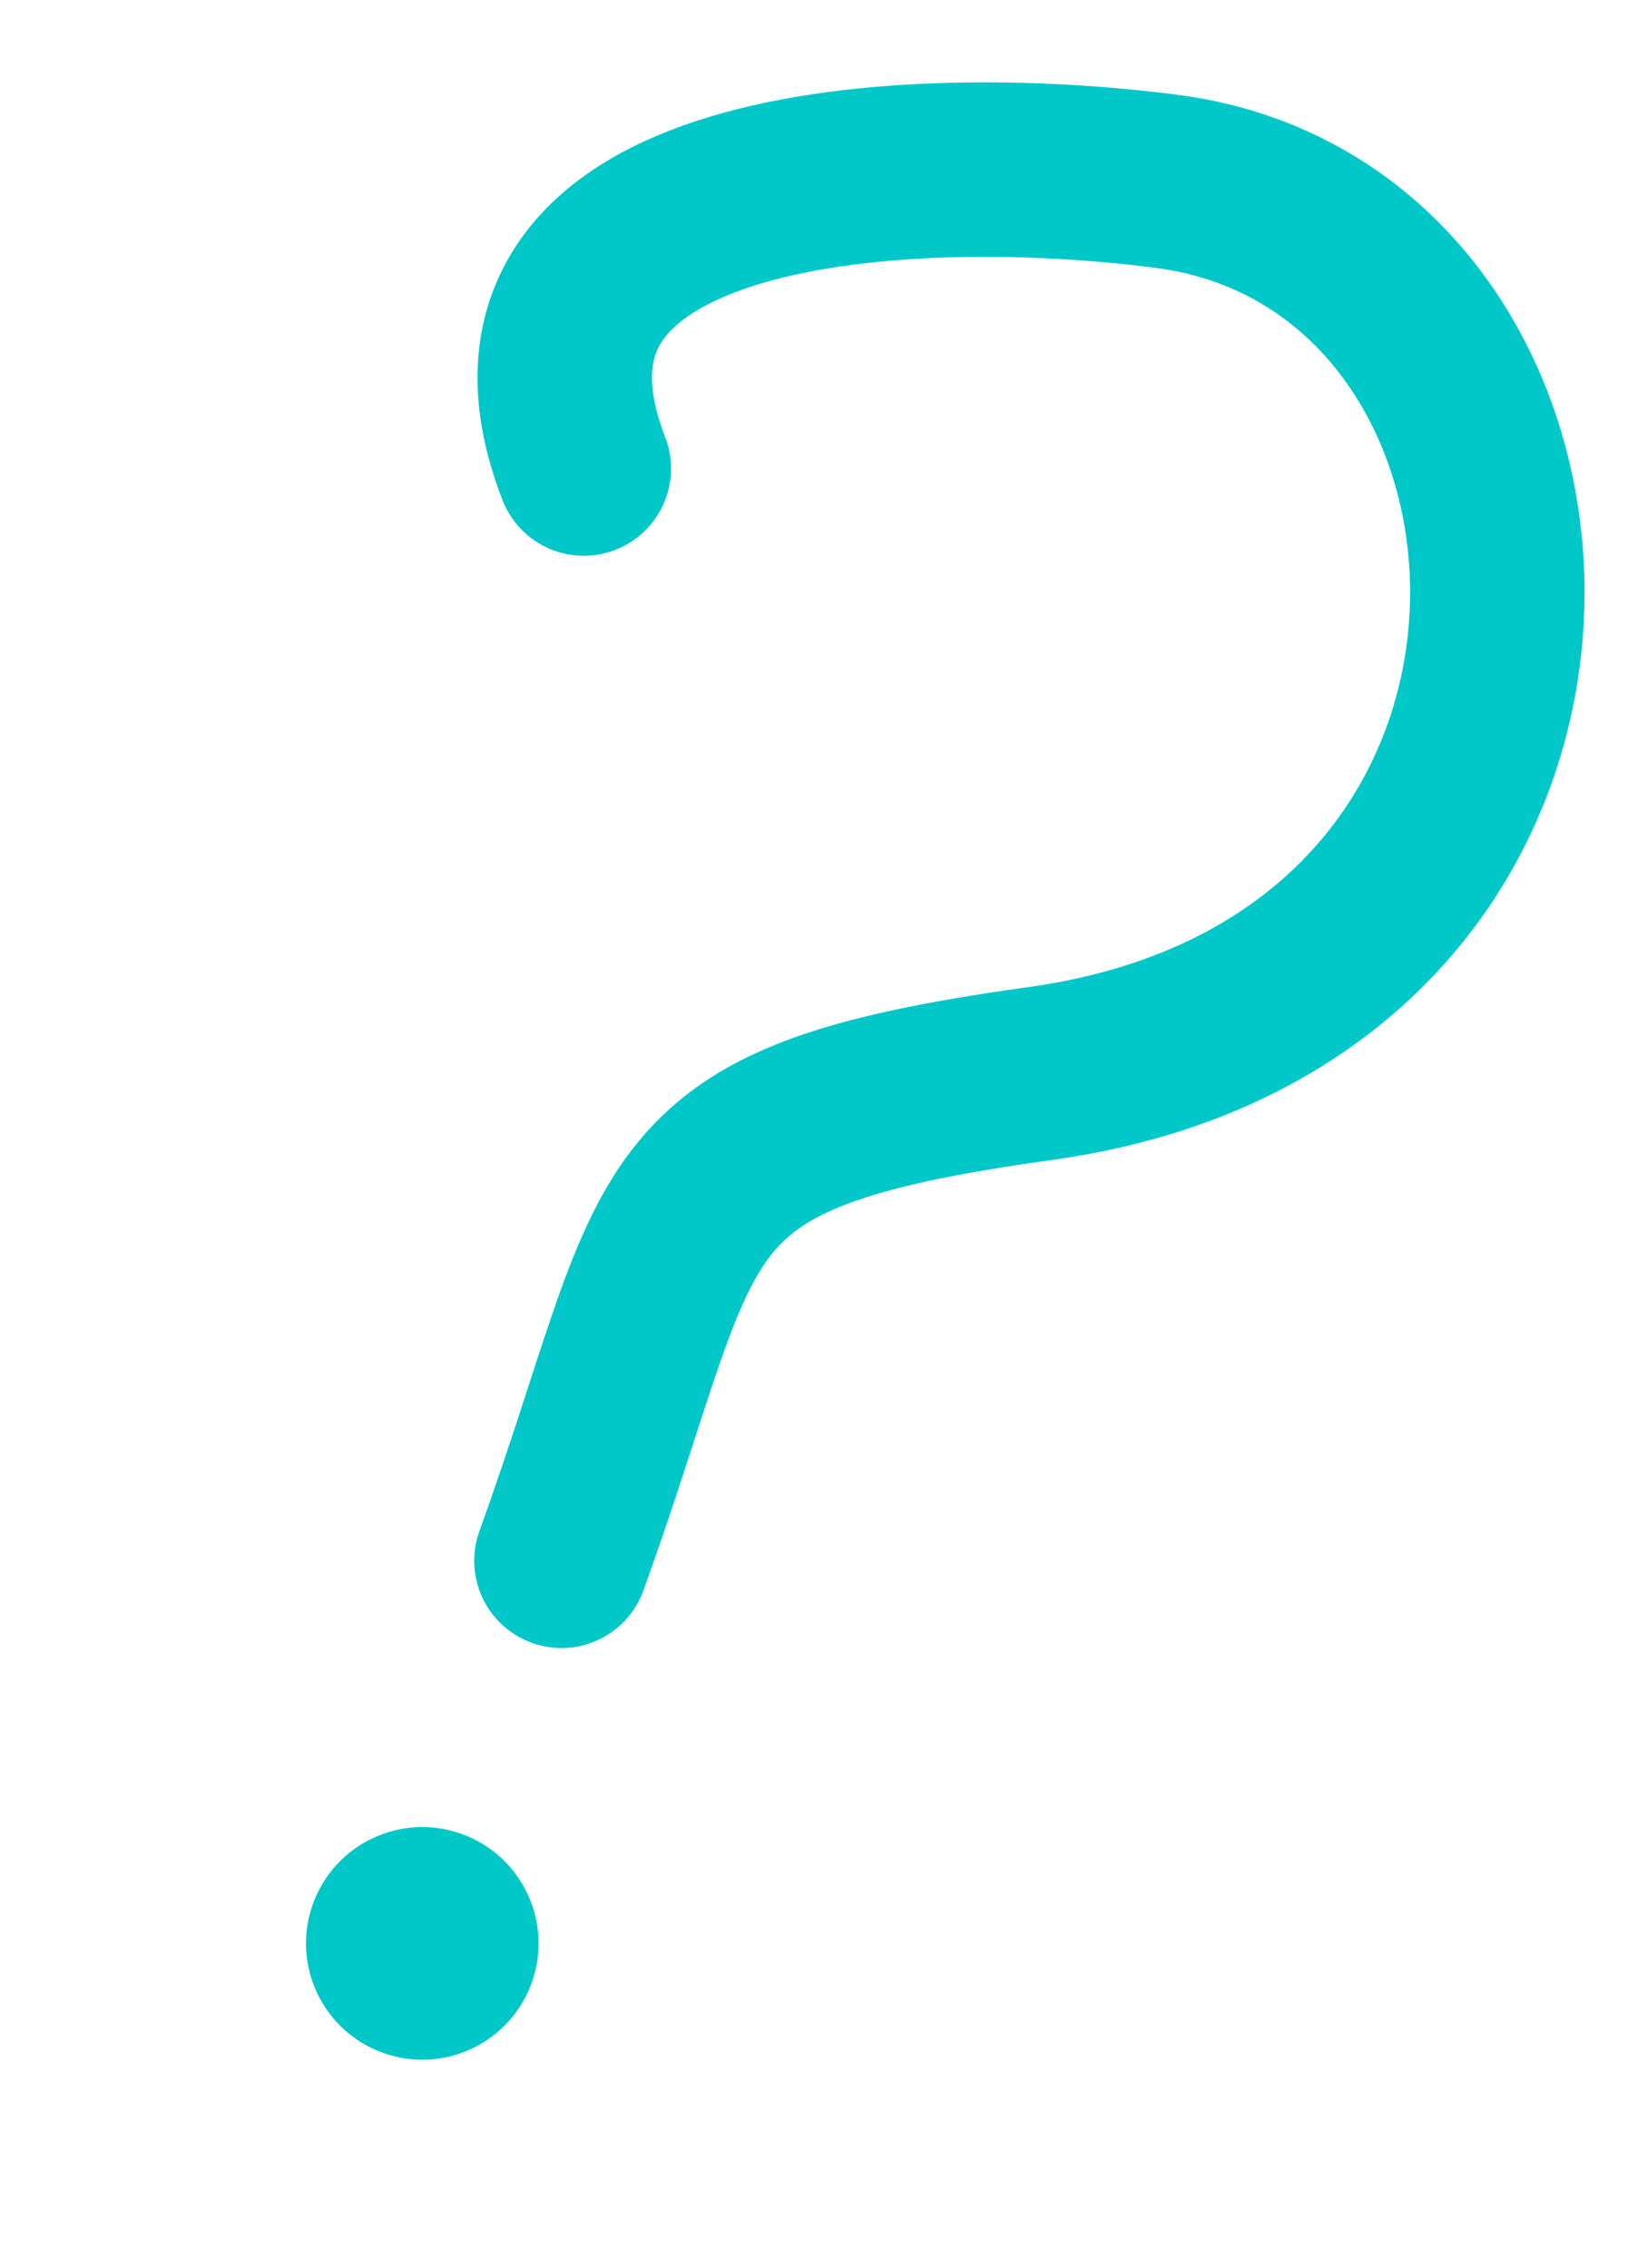 <?xml version="1.0" encoding="UTF-8"?> <svg xmlns="http://www.w3.org/2000/svg" width="28" height="39" viewBox="0 0 28 39" fill="none"> <path d="M10.041 8.057C8.036 2.891 15.691 2.55 20.064 3.118C27.632 4.1 28.36 17.007 17.893 18.459C11.088 19.403 11.891 20.643 9.656 26.838" stroke="#00C8C8" stroke-width="3" stroke-linecap="round"></path> <circle cx="7.263" cy="33.417" r="2" transform="rotate(19.84 7.263 33.417)" fill="#00C8C8"></circle> </svg> 
